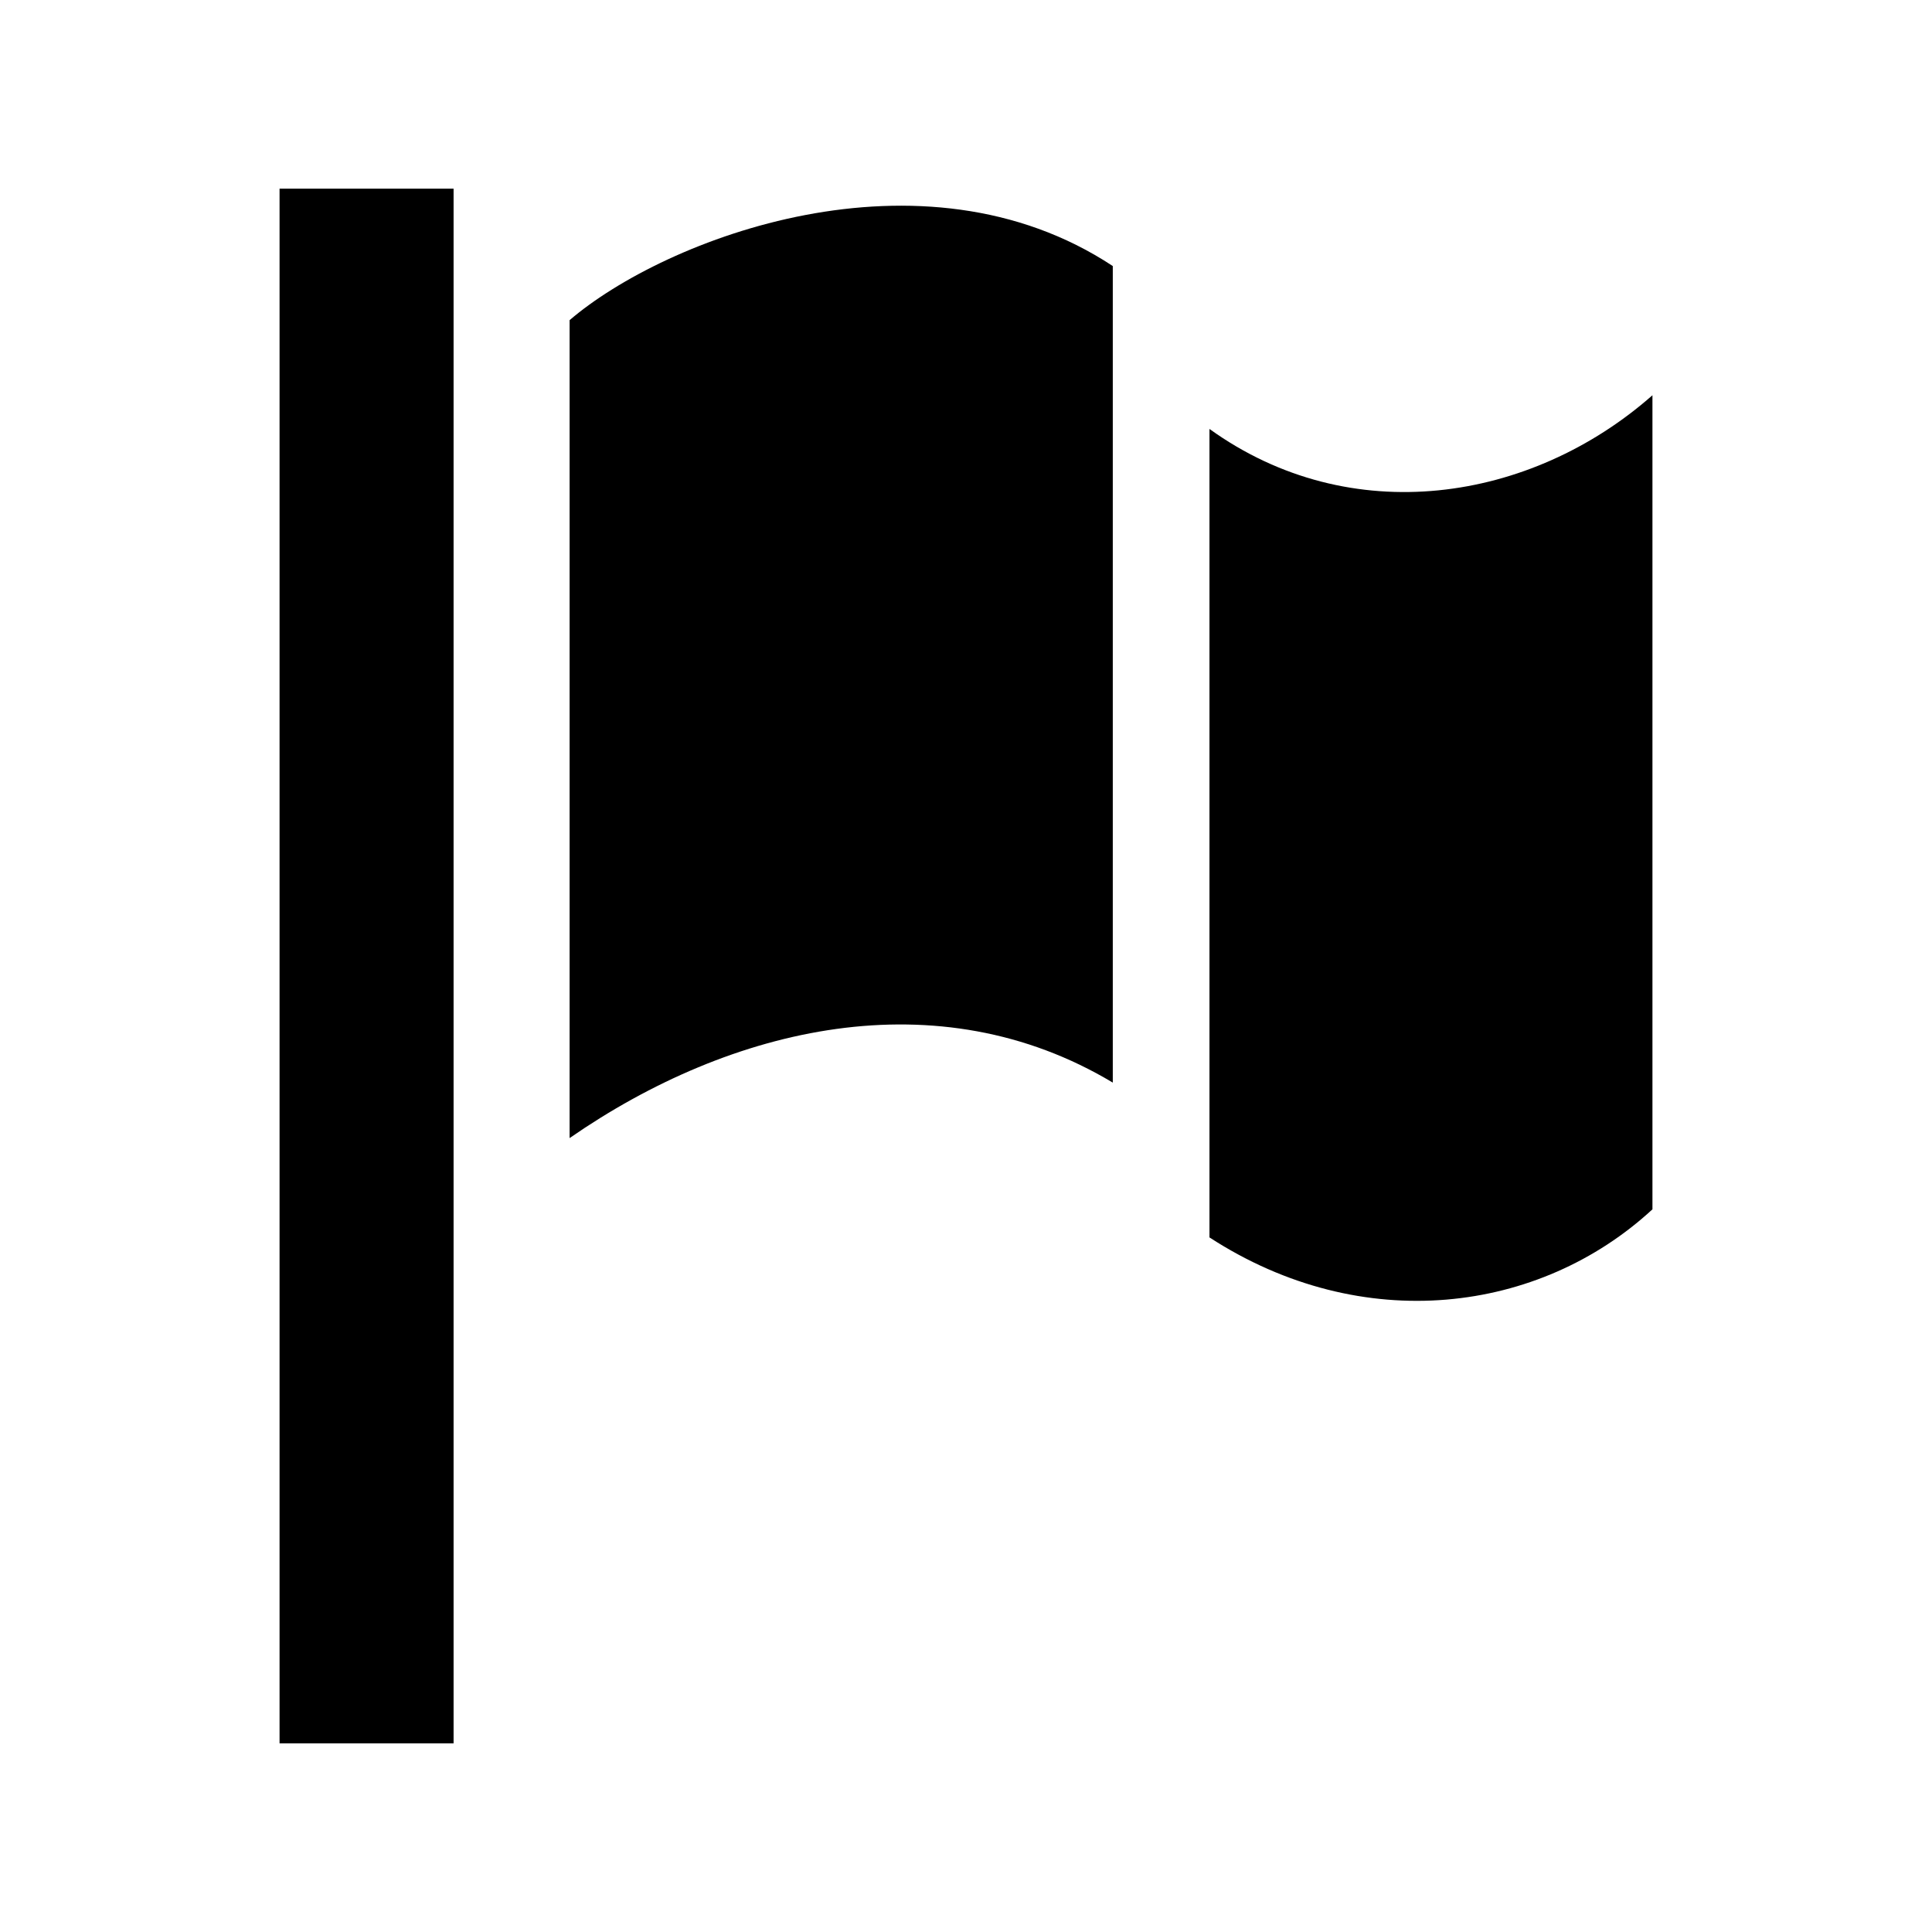 <?xml version="1.0" encoding="utf-8"?>

<!-- License Agreement at http://iconmonstr.com/license/ -->

<!DOCTYPE svg PUBLIC "-//W3C//DTD SVG 1.1//EN" "http://www.w3.org/Graphics/SVG/1.1/DTD/svg11.dtd">
<svg version="1.1" xmlns="http://www.w3.org/2000/svg" xmlns:xlink="http://www.w3.org/1999/xlink" x="0px" y="0px"
	 width="512px" height="512px" viewBox="0 0 512 512" enable-background="new 0 0 512 512" xml:space="preserve">
<path id="flag-4-icon" d="M294.901,286.901c-46.322-27.746-100.964-15.088-143.951,14.706c0,0,0-204.122,0-216.762
	c25.356-21.734,93.27-47.789,143.951-14.338V286.901z M74.085,462h46.119V50H74.085V462z M320.523,113.675V327.93
	c40.59,26.344,87.556,20.1,117.392-7.447V104.746C405.747,133.112,357.919,140.604,320.523,113.675z"/>
</svg>
